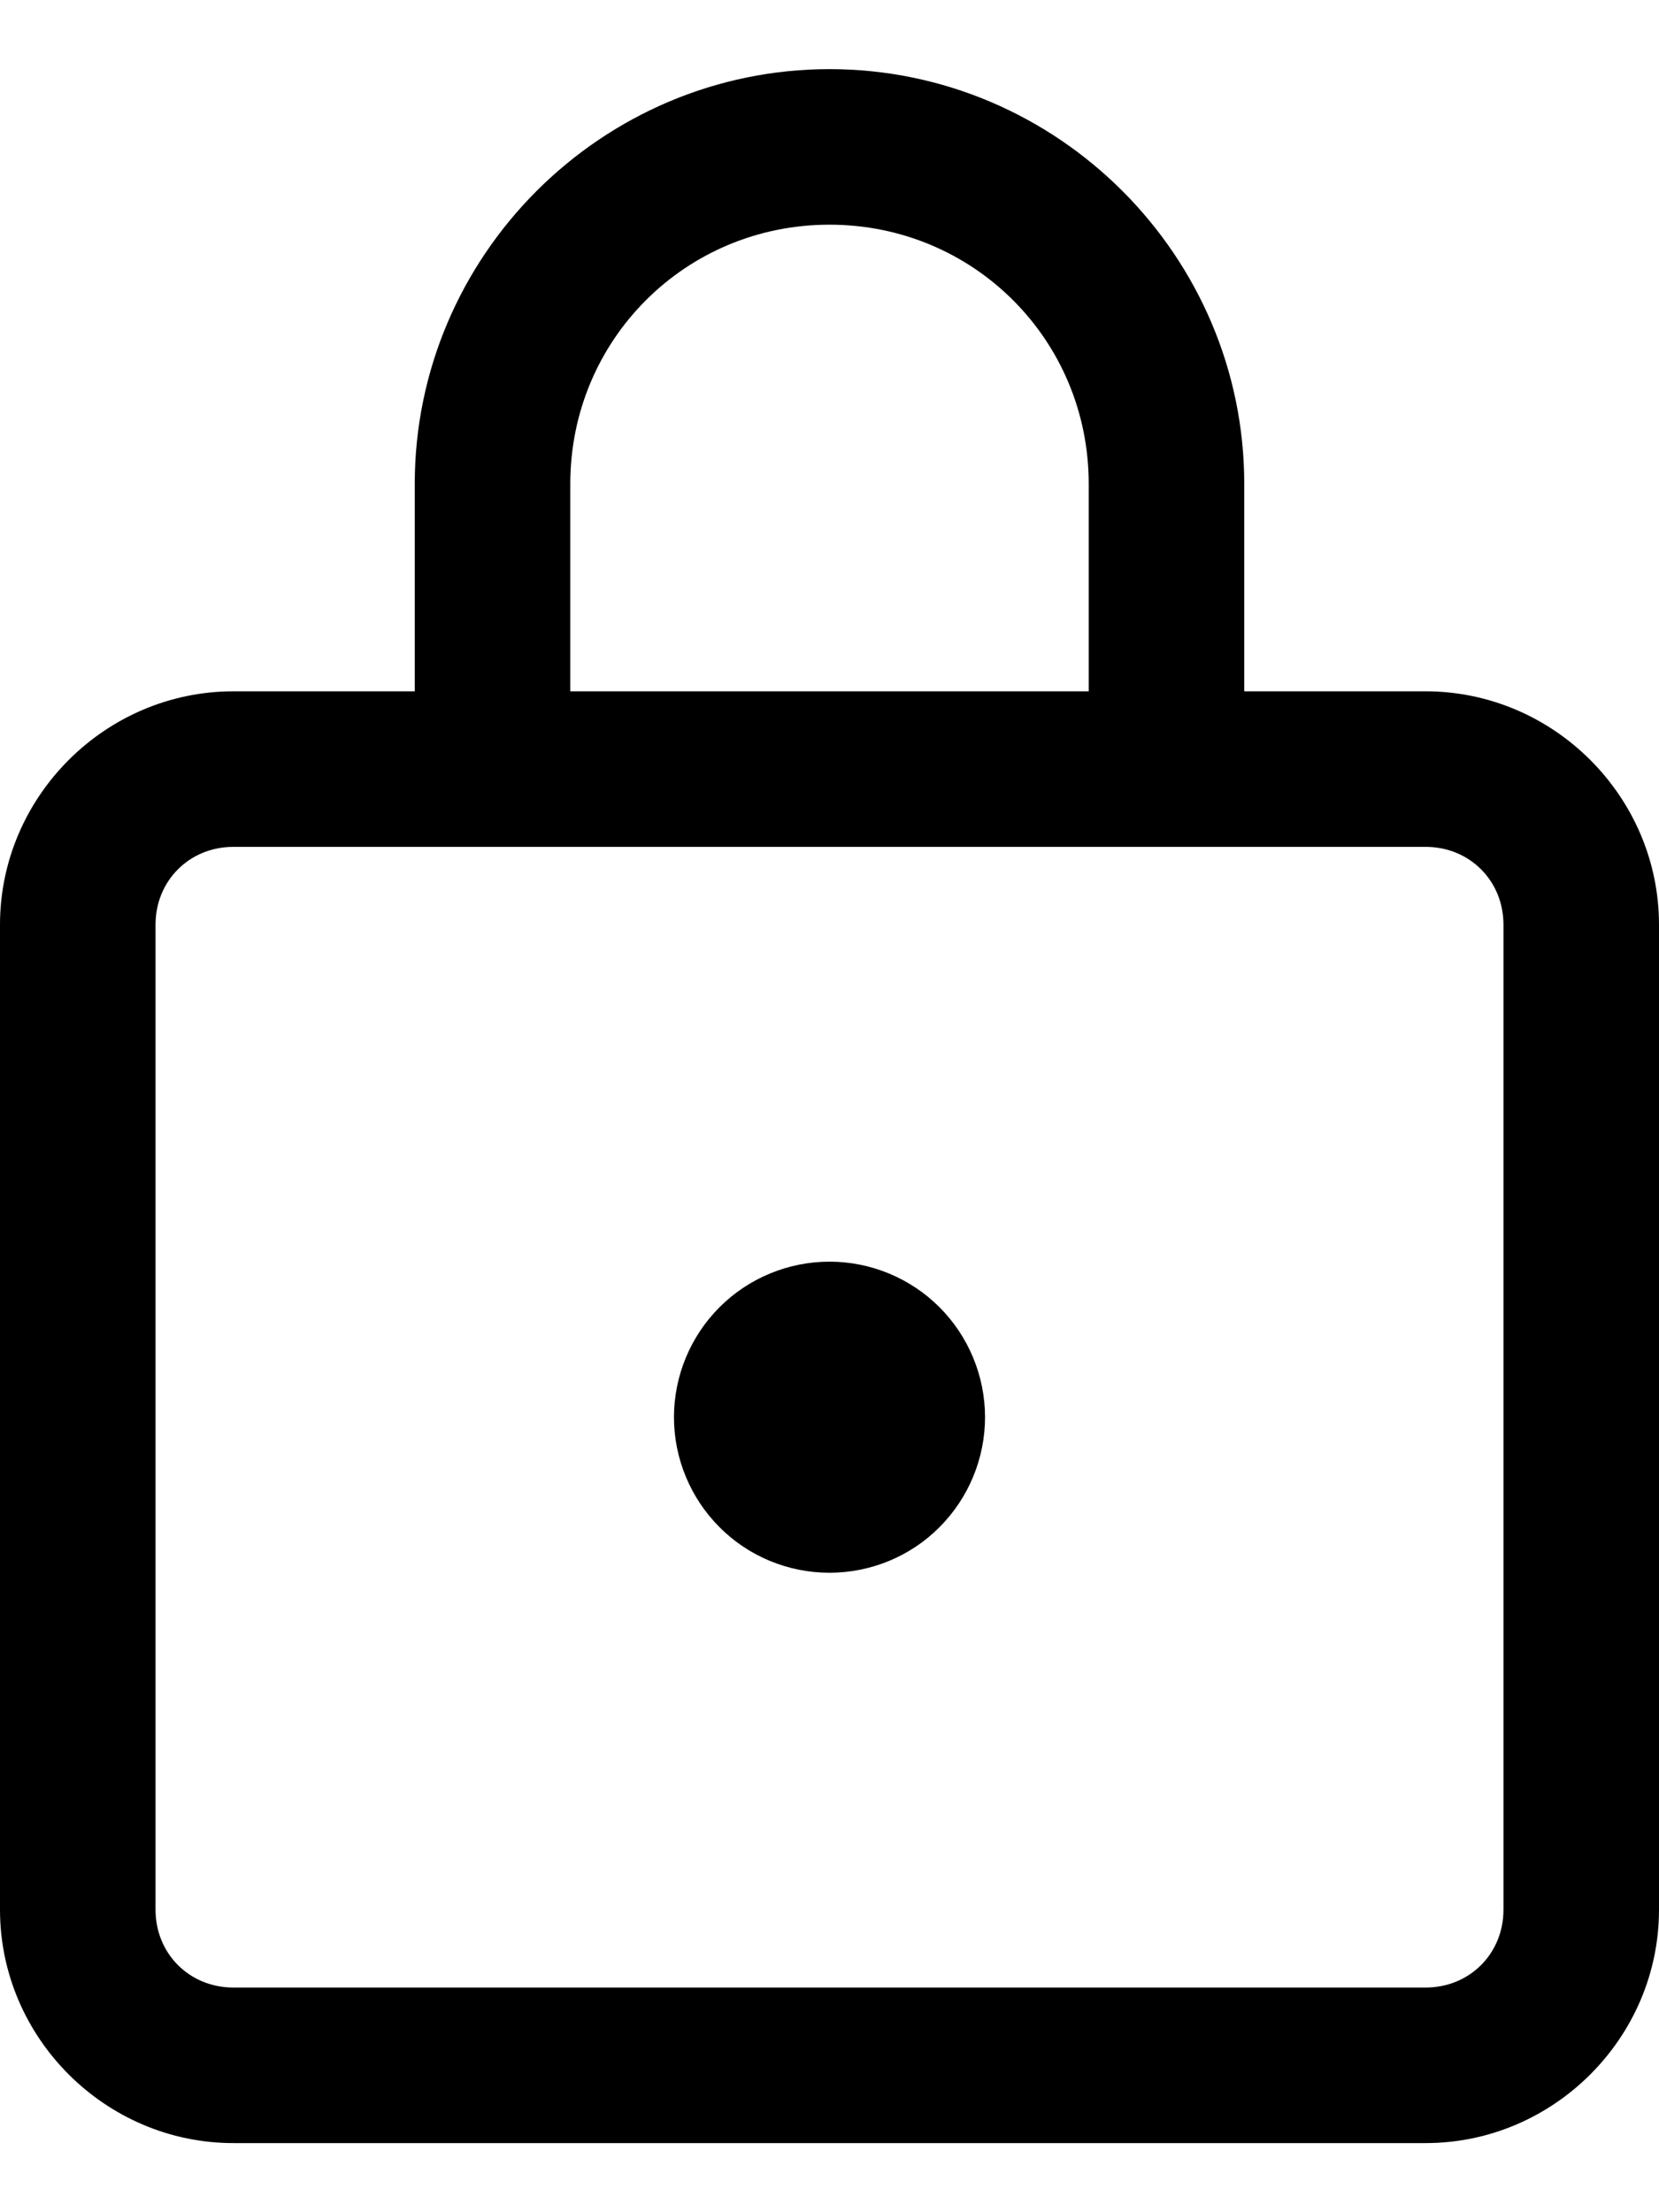 <svg width="12" height="16" viewBox="0 0 12 16" fill="none" xmlns="http://www.w3.org/2000/svg">
<path d="M6 0.5C4.35 0.5 3 1.85 3 3.5V5H1.688C0.762 5 0 5.762 0 6.688V13.812C0 14.738 0.762 15.5 1.688 15.5H10.312C11.238 15.5 12 14.738 12 13.812V6.688C12 5.762 11.238 5 10.312 5H9V3.5C9 1.85 7.65 0.5 6 0.5ZM6 1.625C7.042 1.625 7.875 2.458 7.875 3.5V5H4.125V3.5C4.125 2.458 4.958 1.625 6 1.625ZM1.688 6.125H10.312C10.63 6.125 10.875 6.37 10.875 6.688V13.812C10.875 14.13 10.63 14.375 10.312 14.375H1.688C1.37 14.375 1.125 14.13 1.125 13.812V6.688C1.125 6.37 1.37 6.125 1.688 6.125ZM6 9.125C5.702 9.125 5.415 9.244 5.205 9.454C4.994 9.665 4.875 9.952 4.875 10.25C4.875 10.548 4.994 10.835 5.205 11.046C5.415 11.257 5.702 11.375 6 11.375C6.298 11.375 6.585 11.257 6.795 11.046C7.006 10.835 7.125 10.548 7.125 10.25C7.125 9.952 7.006 9.665 6.795 9.454C6.585 9.244 6.298 9.125 6 9.125Z" fill="black"/>
</svg>
